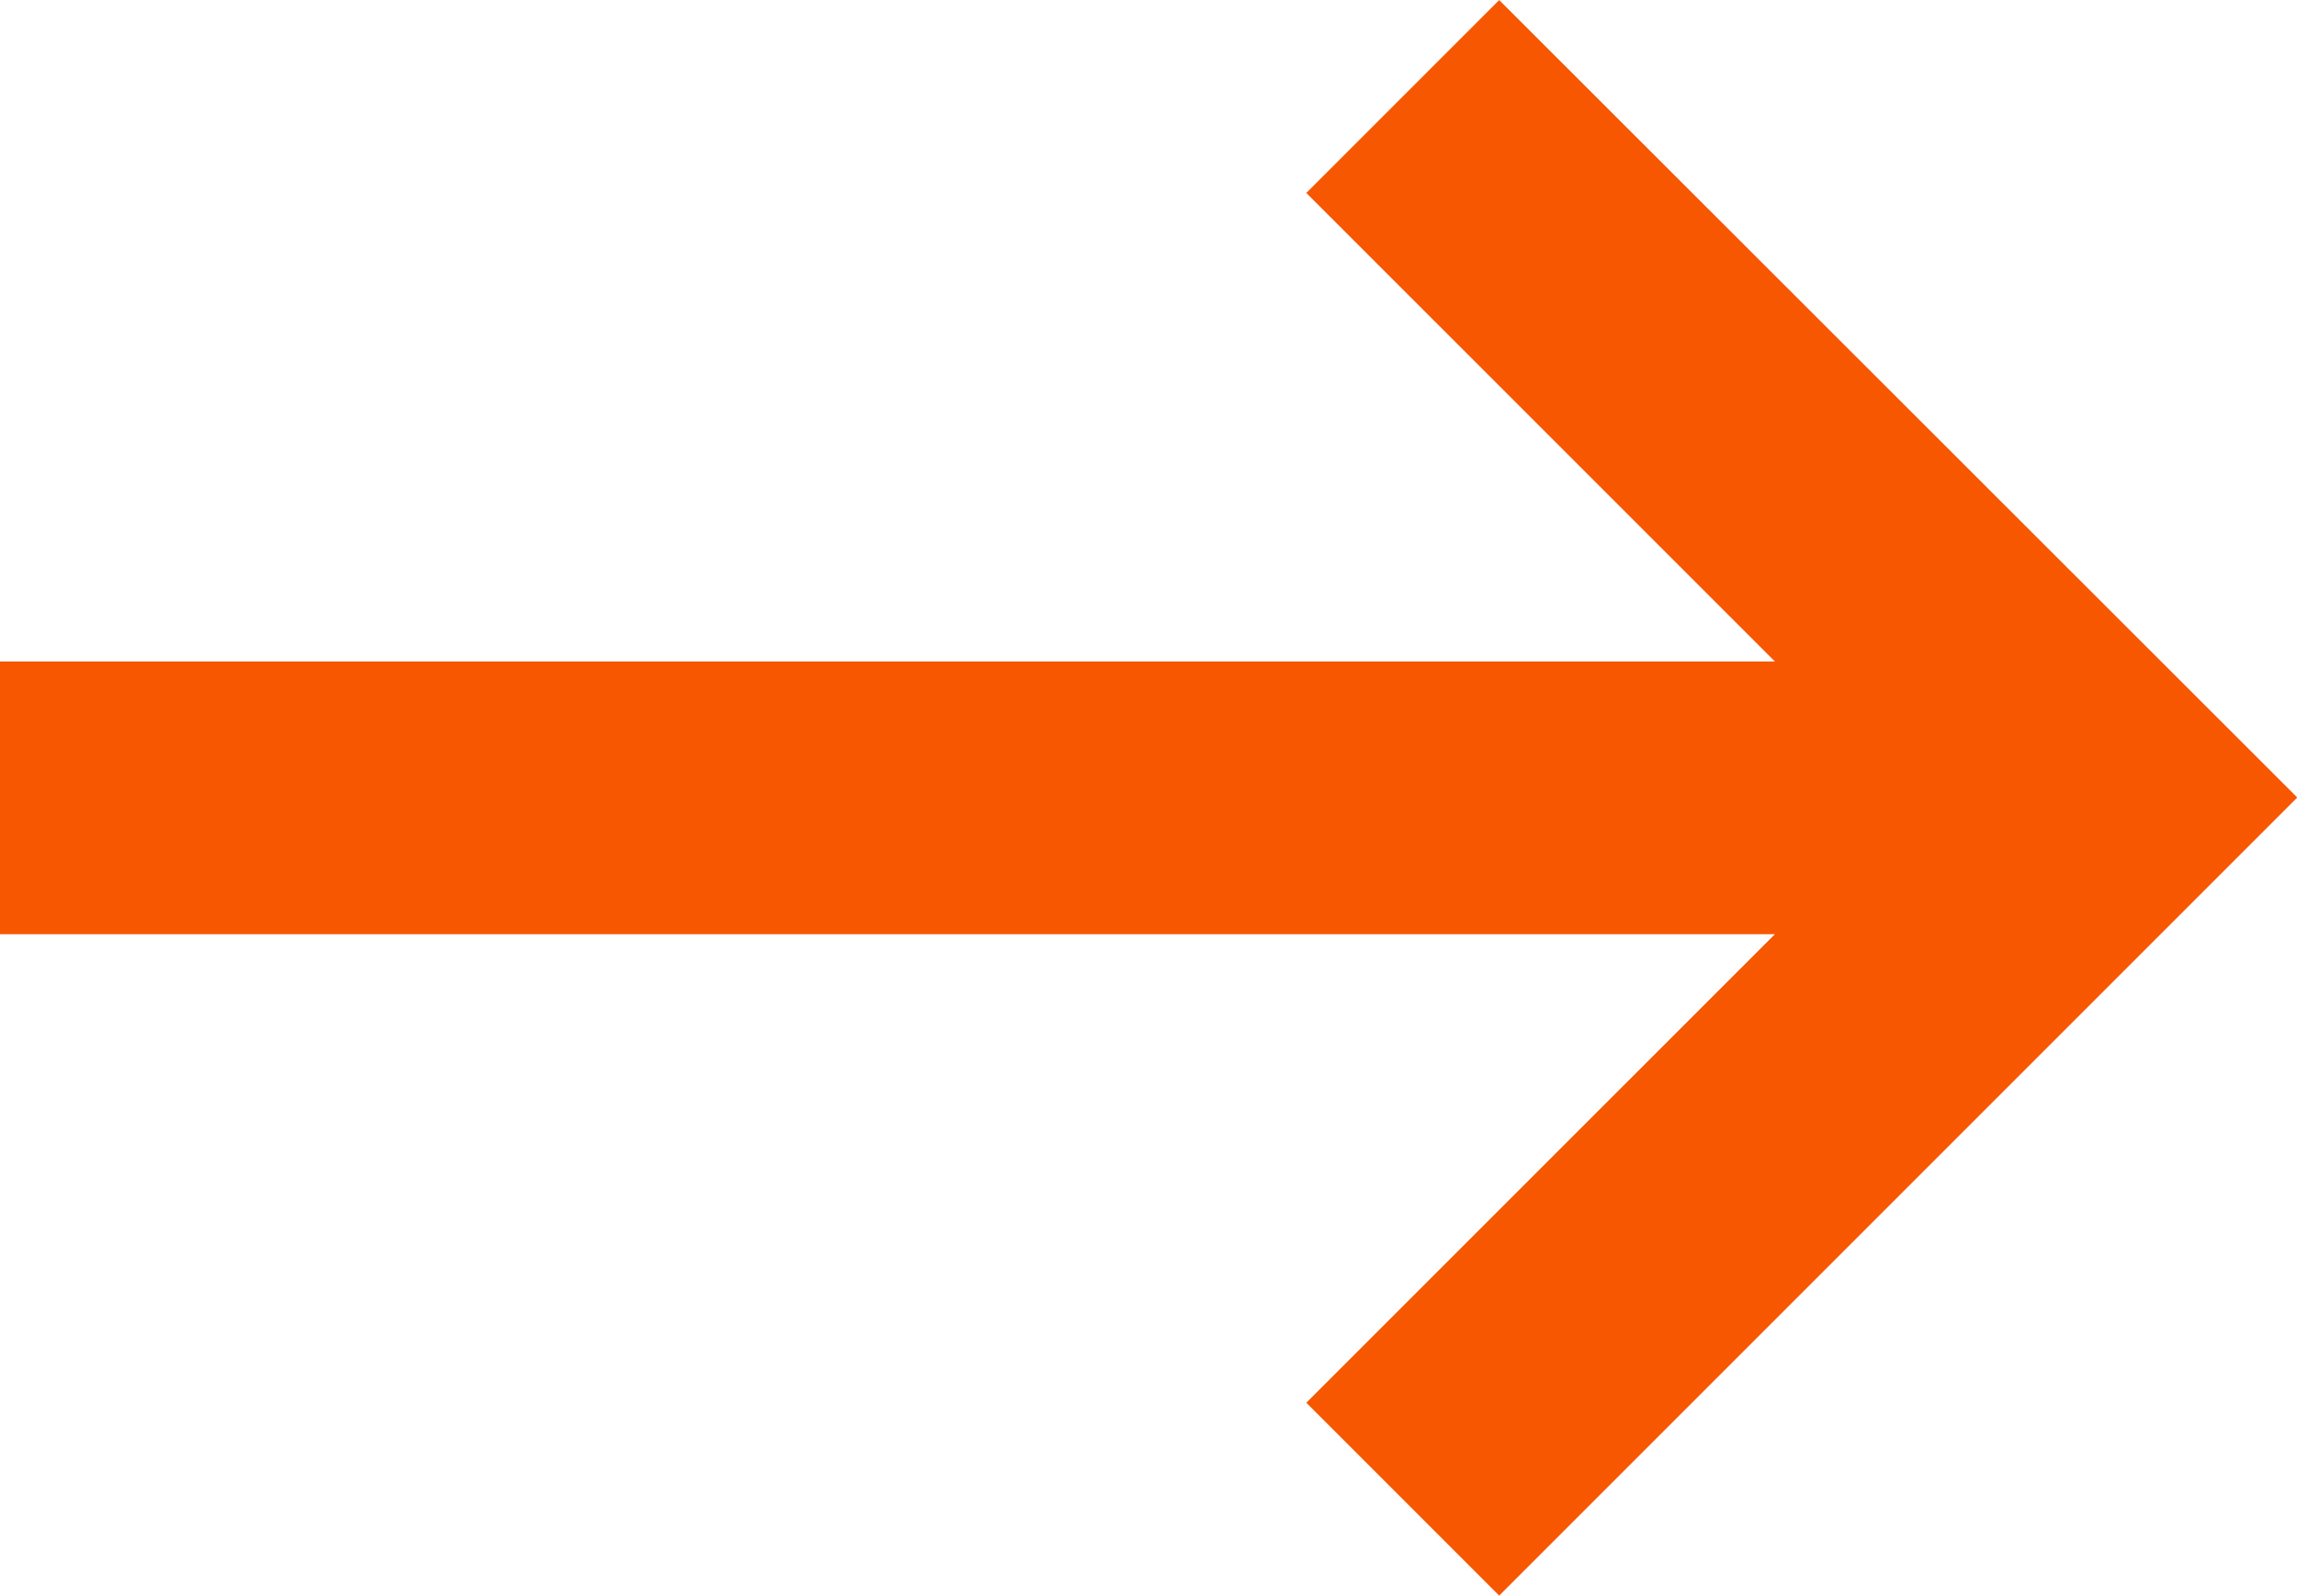<?xml version="1.0" encoding="UTF-8"?>
<svg xmlns="http://www.w3.org/2000/svg" width="34.538" height="23.993" viewBox="0 0 34.538 23.993">
  <path id="Tracé_40" data-name="Tracé 40" d="M22.542,0l-2.9,2.9,7.046,7.045H0v4.1H26.688l-7.046,7.045,2.9,2.9,12-12Z" transform="translate(0 0.001)" fill="#f65700"></path>
</svg>
